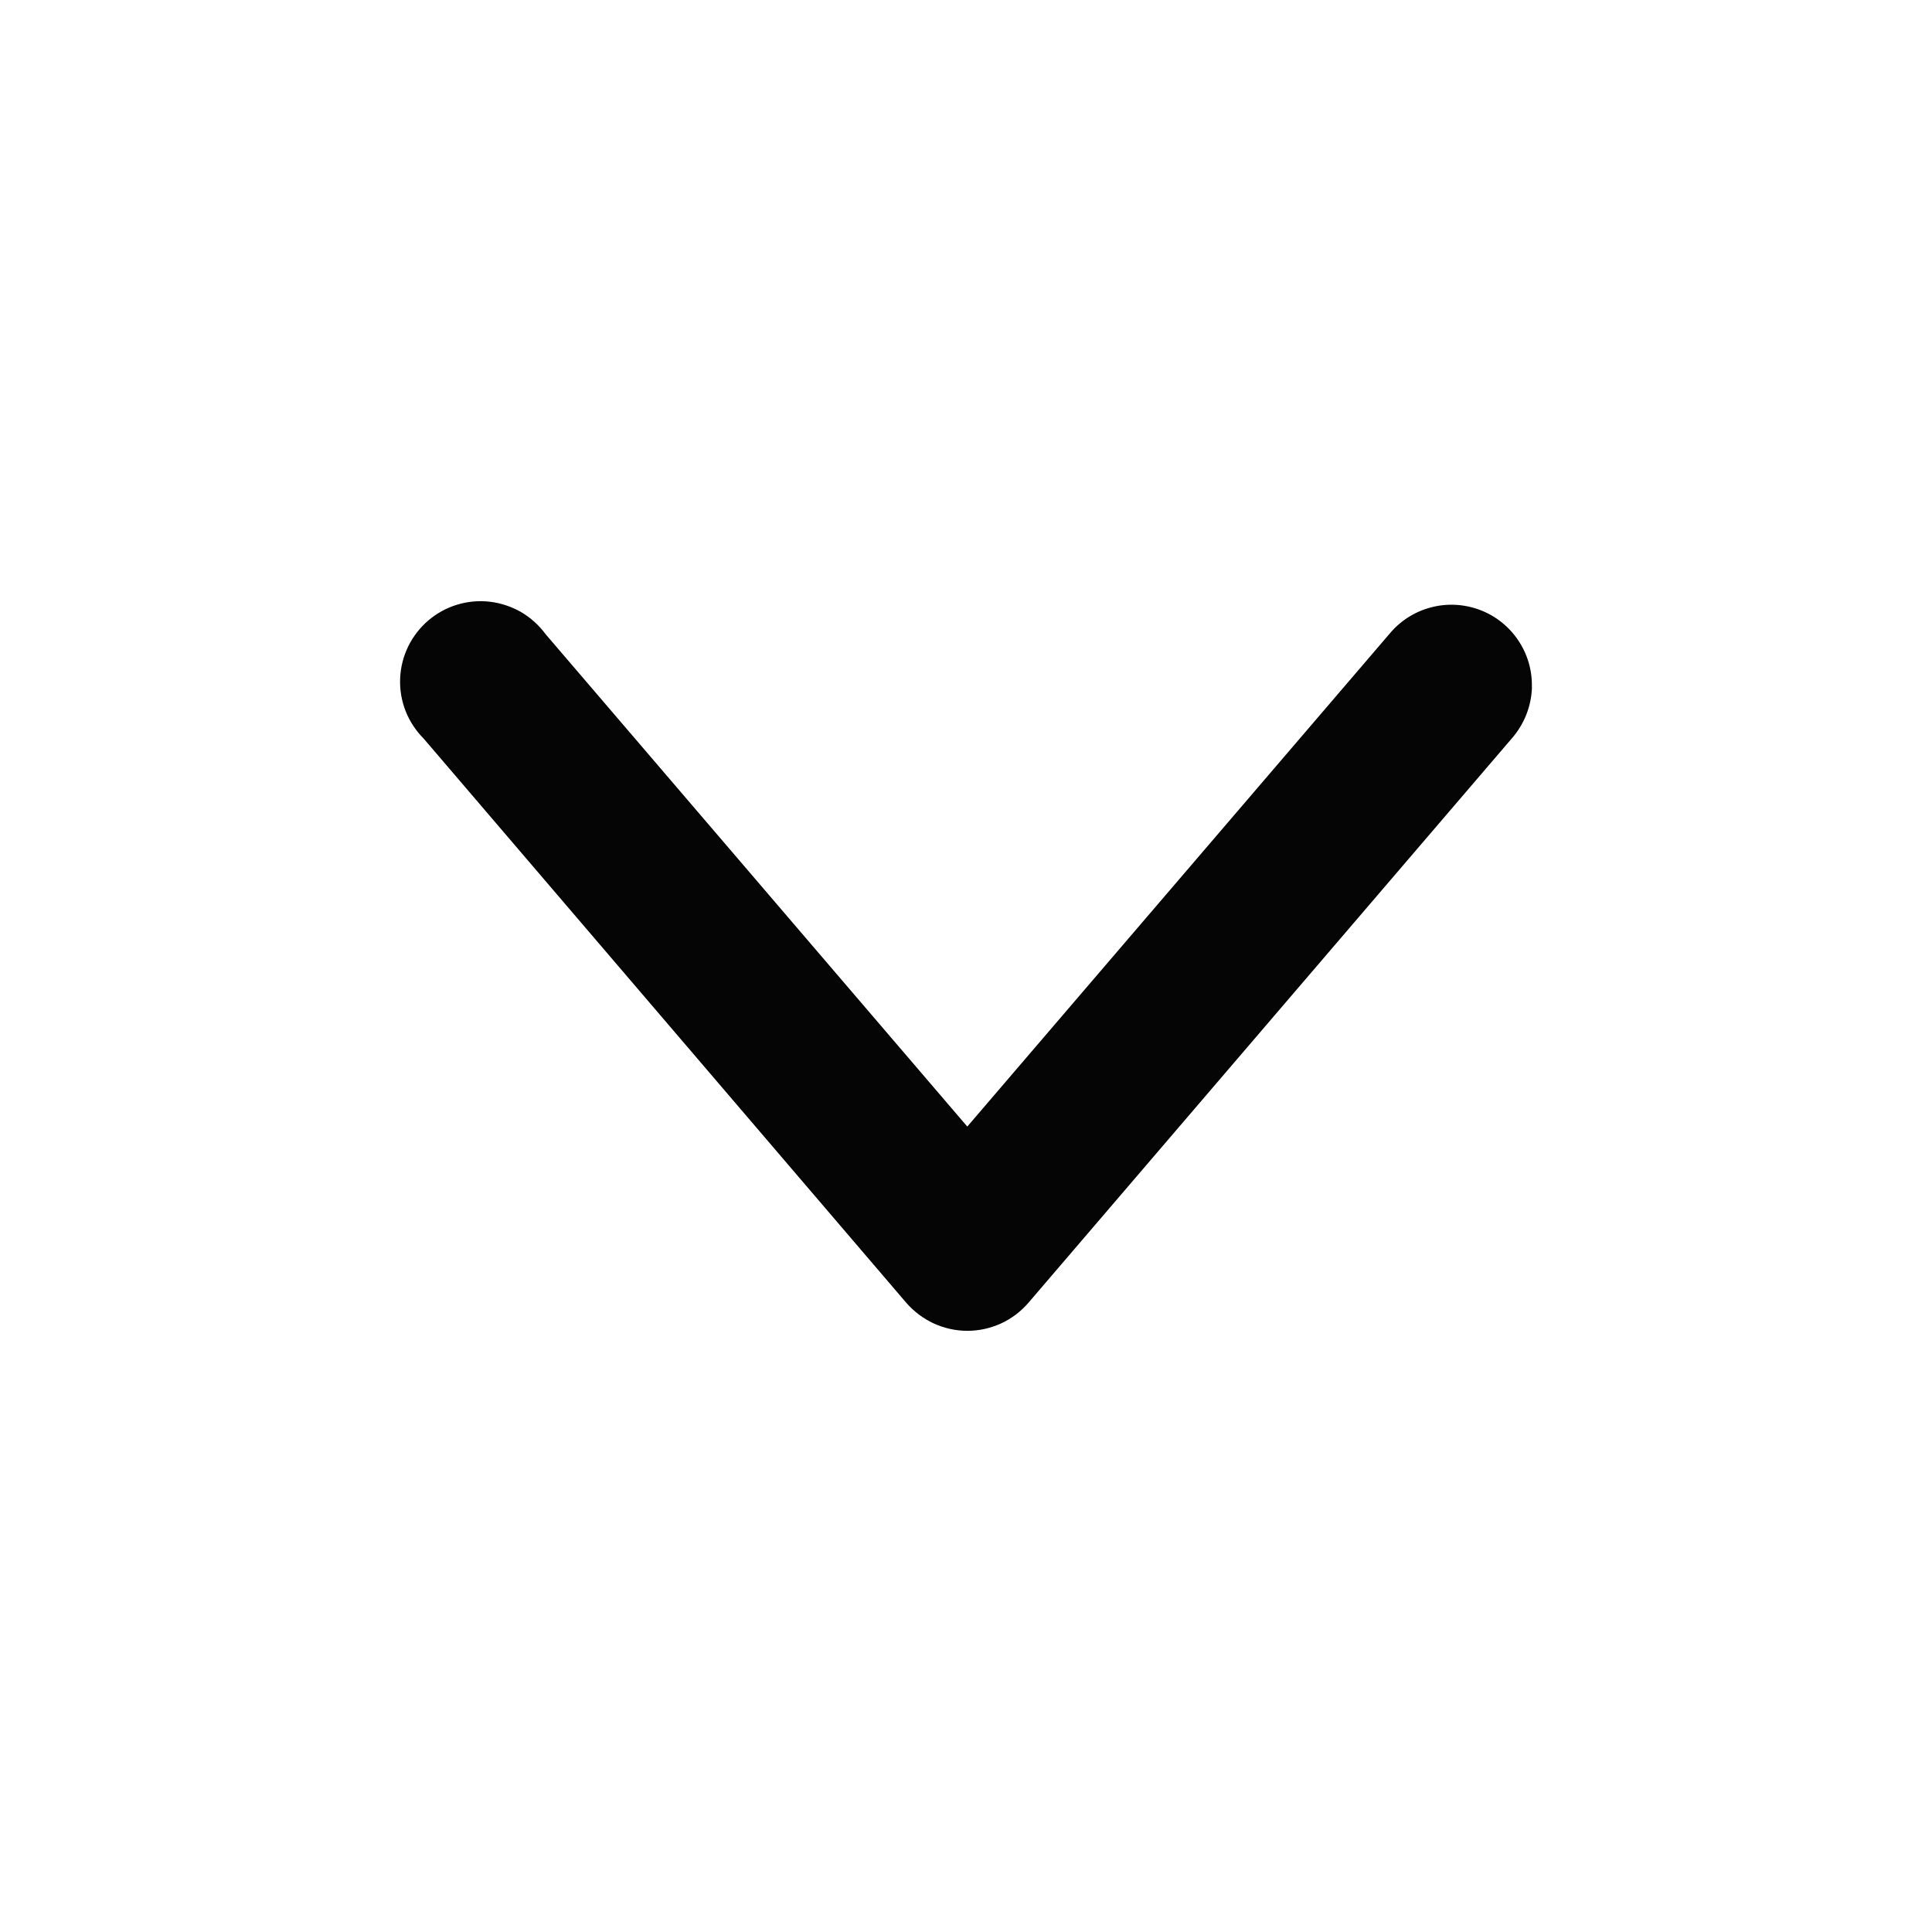 <svg width="18" height="18" viewBox="0 0 18 18" fill="none" xmlns="http://www.w3.org/2000/svg">
<path d="M14.272 6.401C14.276 6.245 14.231 6.092 14.143 5.963C14.056 5.834 13.93 5.735 13.784 5.681C13.638 5.627 13.478 5.619 13.328 5.66C13.177 5.7 13.043 5.787 12.944 5.907L9.012 10.496L5.082 5.907C5.021 5.824 4.943 5.754 4.854 5.702C4.764 5.651 4.665 5.618 4.563 5.606C4.46 5.594 4.356 5.604 4.258 5.634C4.159 5.664 4.067 5.715 3.989 5.782C3.911 5.849 3.847 5.932 3.802 6.025C3.757 6.118 3.732 6.219 3.728 6.322C3.724 6.426 3.741 6.528 3.779 6.625C3.817 6.721 3.874 6.808 3.947 6.881L8.442 12.136C8.513 12.218 8.6 12.284 8.699 12.33C8.797 12.375 8.904 12.399 9.013 12.399C9.121 12.399 9.229 12.375 9.327 12.33C9.426 12.284 9.513 12.218 9.583 12.136L14.084 6.881C14.201 6.748 14.268 6.578 14.273 6.401H14.272Z" fill="#050505"/>
</svg>
